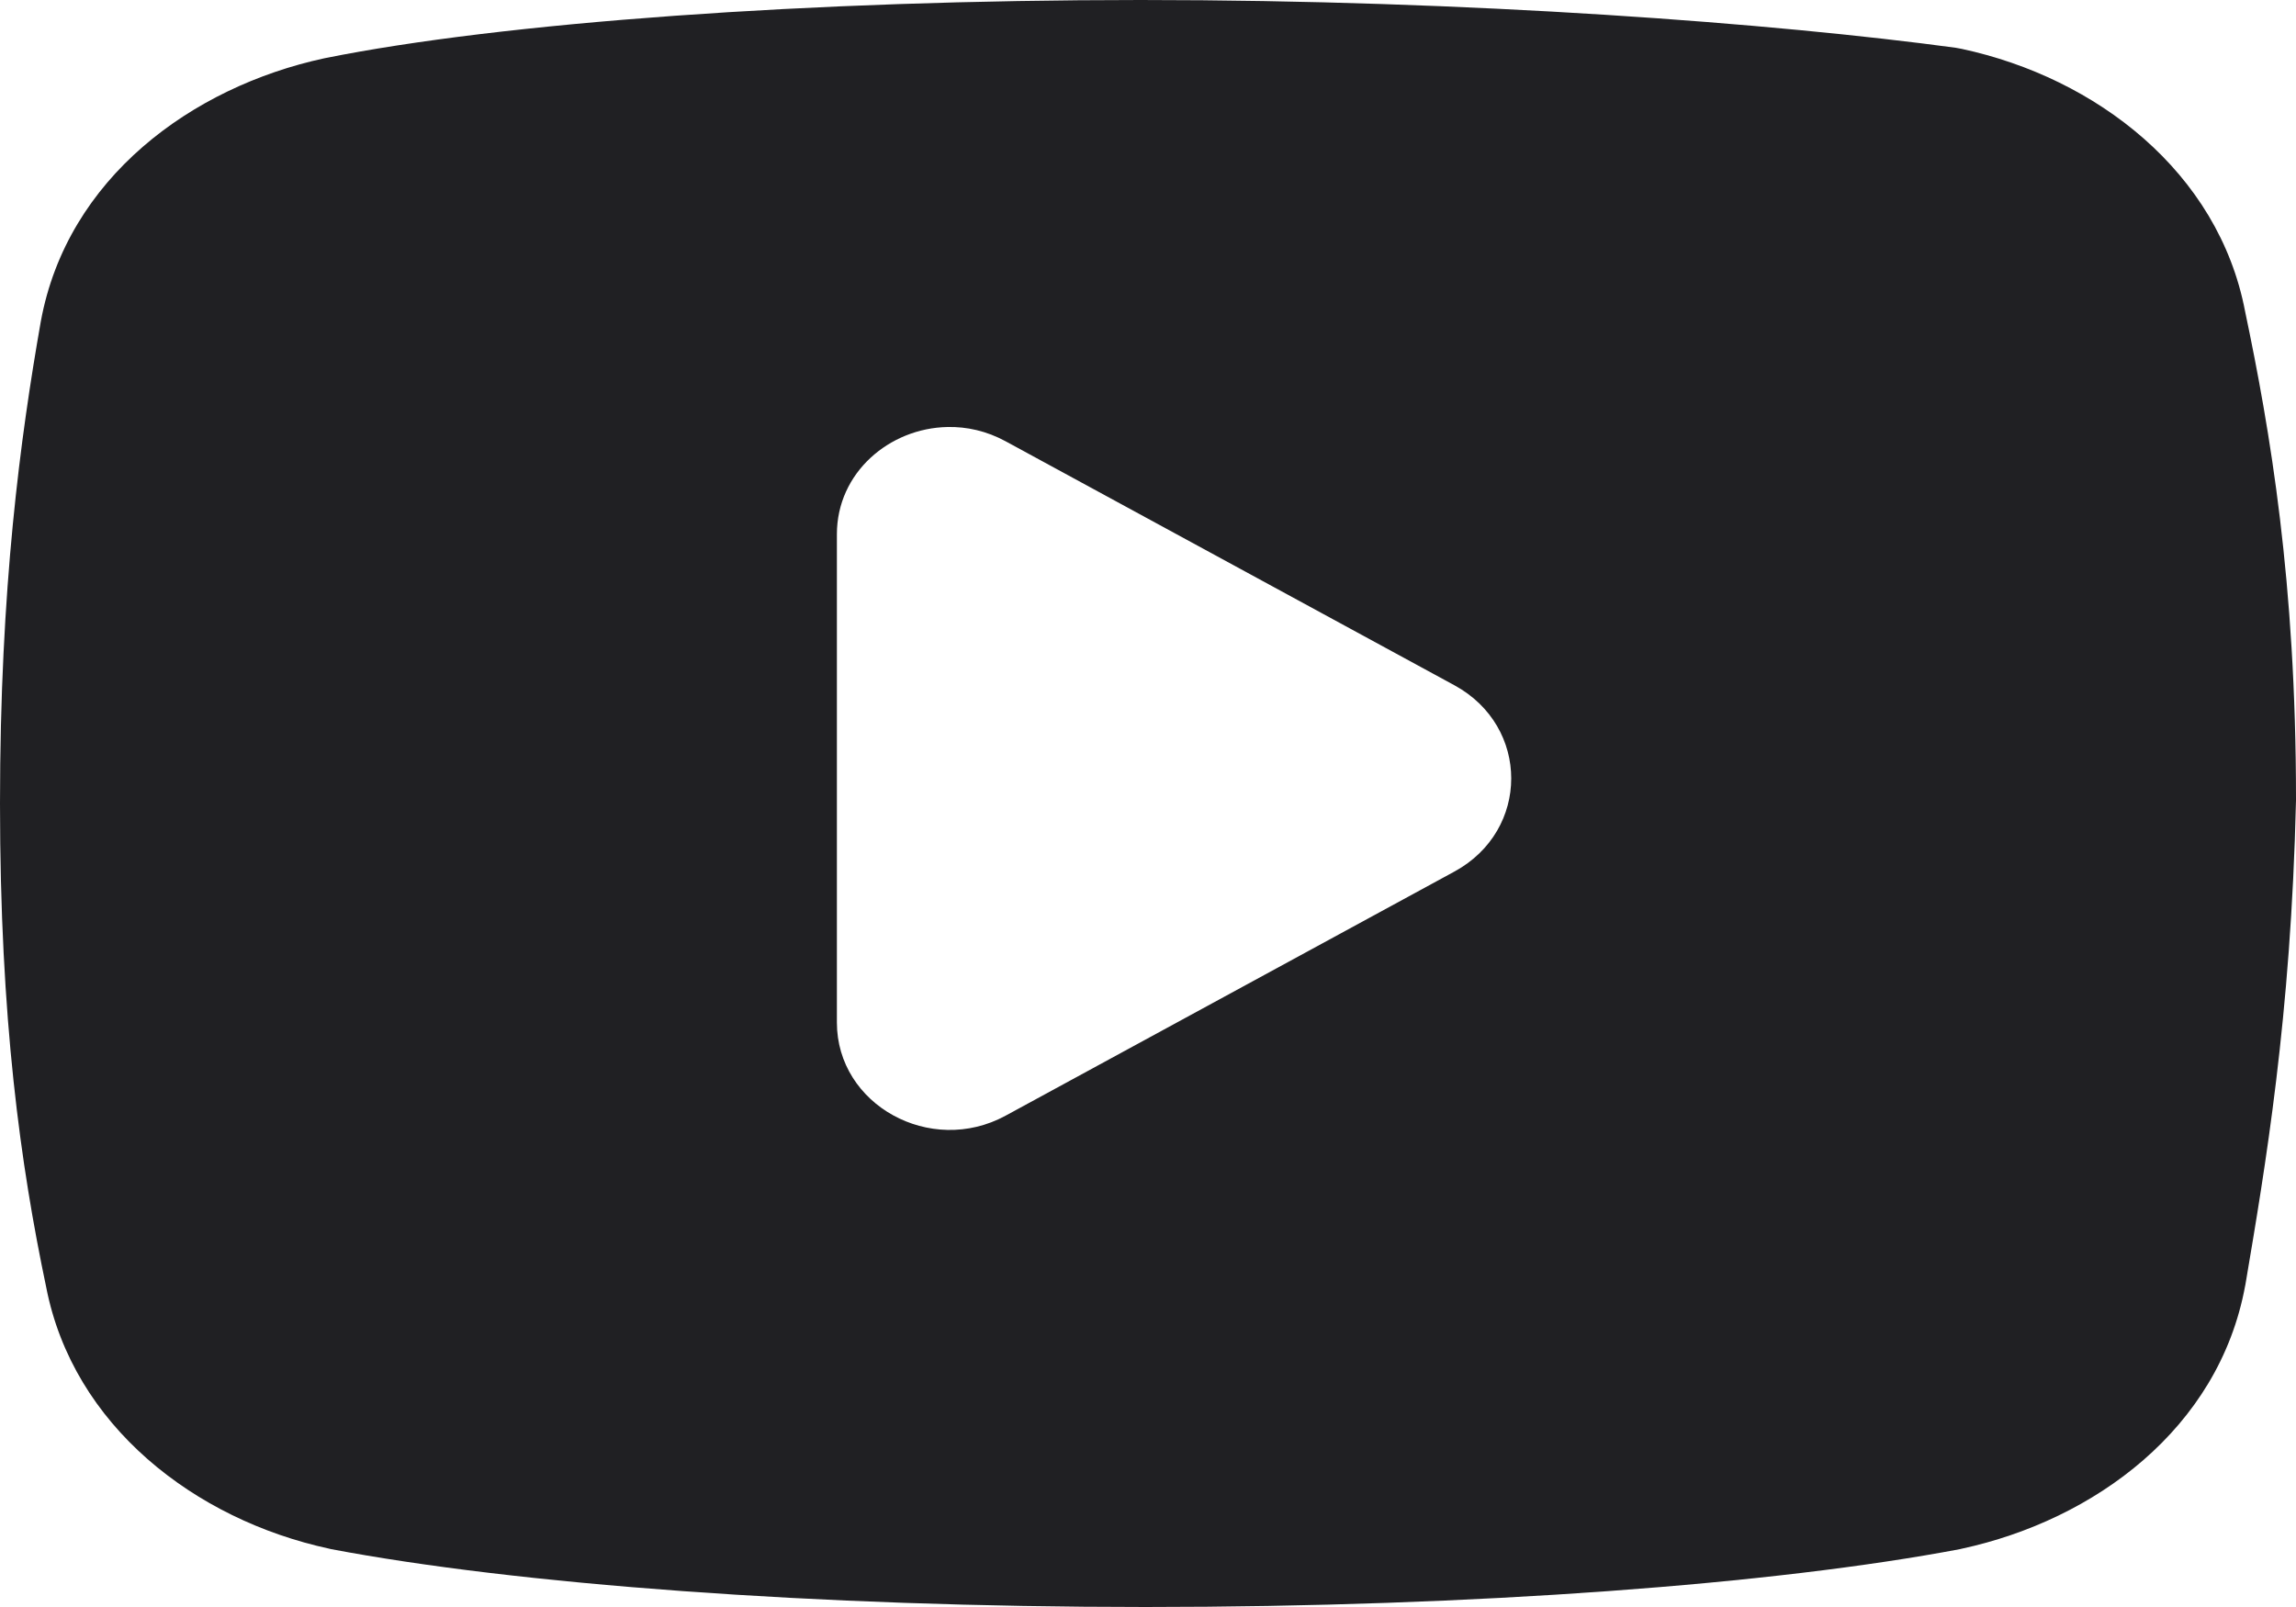 <?xml version="1.0" encoding="UTF-8"?> <svg xmlns="http://www.w3.org/2000/svg" width="20" height="14" viewBox="0 0 20 14" fill="none"> <path d="M9.935 0C7.048 0 4.365 0.198 2.834 0.506C2.831 0.507 2.827 0.508 2.824 0.508C1.671 0.757 0.585 1.552 0.356 2.798C0.356 2.799 0.355 2.801 0.355 2.803C0.179 3.806 0 5.115 0 7C0 8.882 0.18 10.155 0.402 11.212C0.636 12.42 1.697 13.239 2.868 13.492C2.874 13.493 2.88 13.495 2.885 13.496C4.483 13.799 7.09 14 9.978 14C12.865 14 15.474 13.799 17.072 13.496C17.078 13.495 17.083 13.493 17.089 13.492C18.242 13.243 19.328 12.448 19.557 11.202C19.558 11.199 19.558 11.196 19.559 11.193C19.732 10.169 19.956 8.862 20 6.974C20 6.969 20 6.964 20 6.959C20 5.07 19.775 3.753 19.556 2.71C19.324 1.499 18.262 0.678 17.089 0.426C17.071 0.422 17.053 0.419 17.035 0.416C15.476 0.205 12.823 0 9.935 0ZM8.253 3.72C8.421 3.716 8.595 3.755 8.759 3.844L12.669 5.97C13.329 6.329 13.329 7.234 12.669 7.593L8.759 9.72C8.105 10.075 7.29 9.625 7.29 8.908V4.654C7.29 4.117 7.748 3.73 8.253 3.72Z" fill="#202023"></path> </svg> 